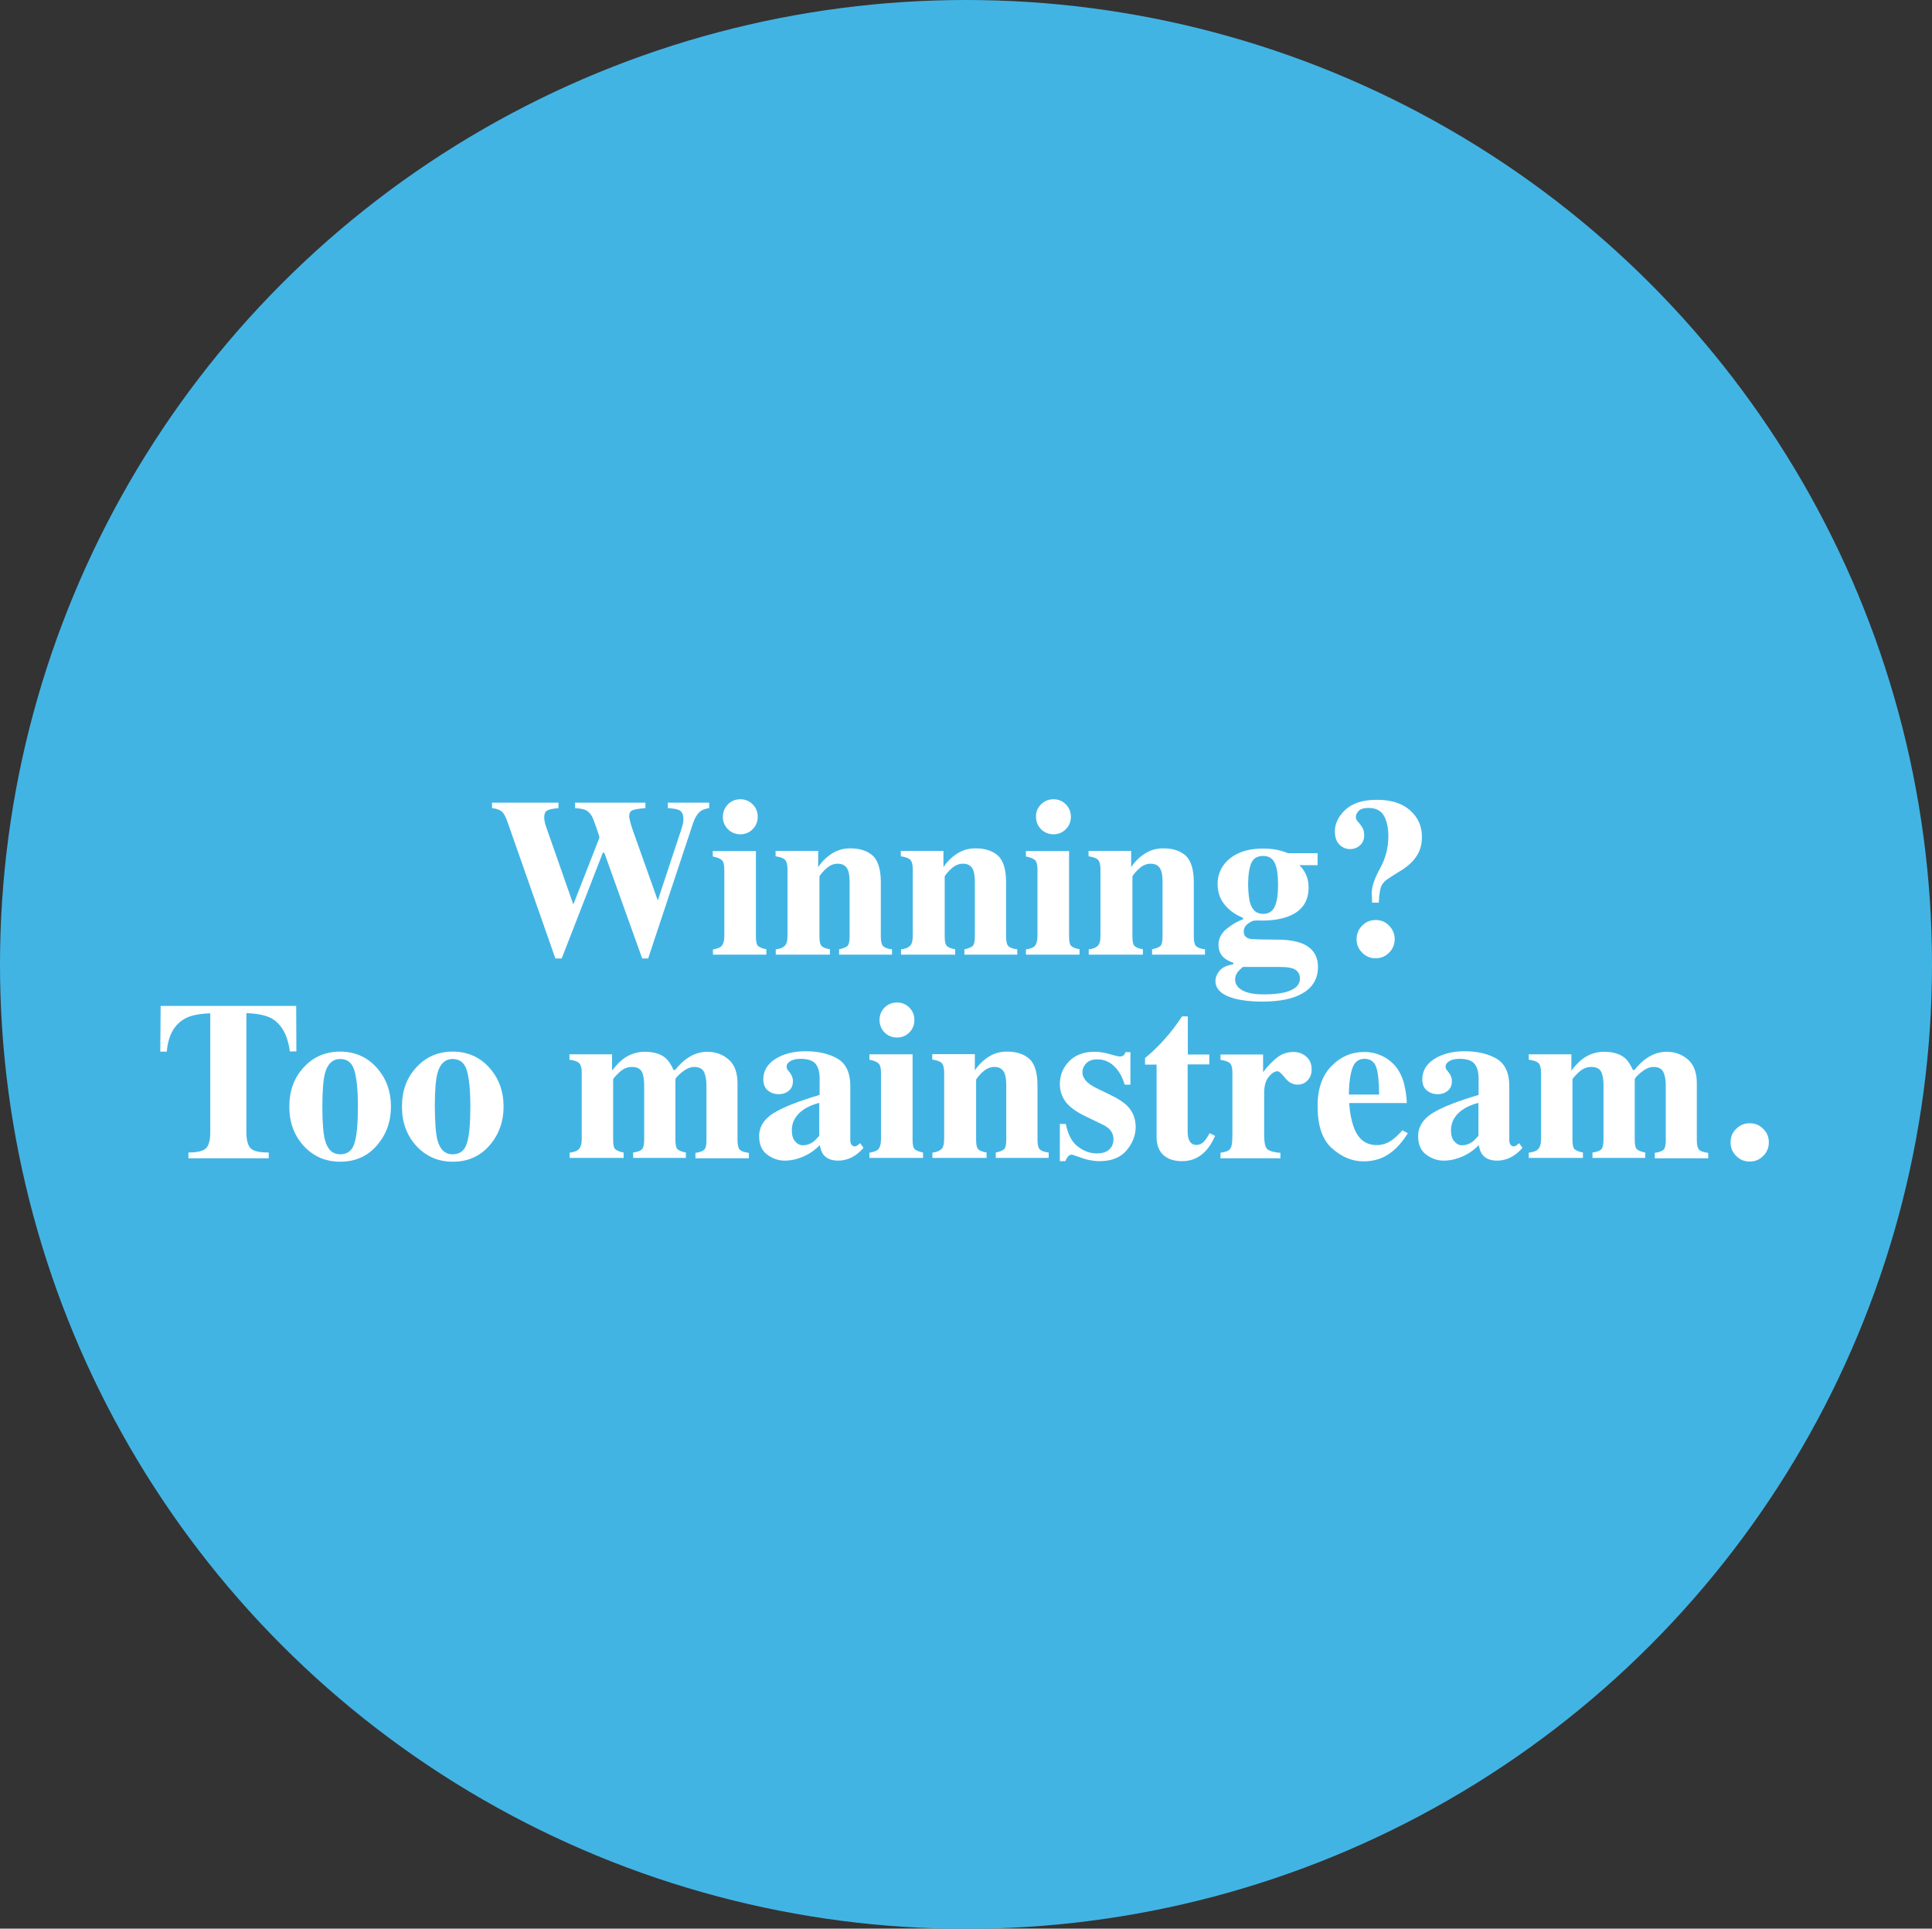 <?xml version="1.0" encoding="utf-8"?>
<!-- Generator: Adobe Illustrator 26.5.0, SVG Export Plug-In . SVG Version: 6.00 Build 0)  -->
<svg version="1.1" id="Layer_1" xmlns="http://www.w3.org/2000/svg" xmlns:xlink="http://www.w3.org/1999/xlink" x="0px" y="0px"
	 viewBox="0 0 107.04 106.85" style="enable-background:new 0 0 107.04 106.85;" xml:space="preserve">
<rect x="0" y="0" width="107.04" height="106.85" fill="#333333" stroke="none"/>
<style type="text/css">
	.st0{clip-path:url(#SVGID_00000181069273362068800370000002242397623854379699_);fill:#887976;}
	.st1{clip-path:url(#SVGID_00000181069273362068800370000002242397623854379699_);}
	.st2{fill:#081F40;}
	.st3{clip-path:url(#SVGID_00000111151743539503294940000004829181834066181818_);fill:#A51D31;}
	.st4{clip-path:url(#SVGID_00000111151743539503294940000004829181834066181818_);fill:#FFFFFF;}
	.st5{clip-path:url(#SVGID_00000069361665809362459230000012797818738158219929_);fill:#FFFFFF;}
	.st6{clip-path:url(#SVGID_00000069361665809362459230000012797818738158219929_);}
	.st7{fill:#0E2346;}
	.st8{clip-path:url(#SVGID_00000023258141965318721990000008764401068501911956_);fill:#643D18;}
	.st9{clip-path:url(#SVGID_00000023258141965318721990000008764401068501911956_);}
	.st10{fill:#FFFFFF;}
	.st11{clip-path:url(#SVGID_00000062164375572033397670000012108104503641088681_);fill:#1E2758;}
	.st12{clip-path:url(#SVGID_00000062164375572033397670000012108104503641088681_);}
	.st13{fill:#EB1C2D;}
	.st14{clip-path:url(#SVGID_00000060028260784739582870000012016004727847211452_);fill:#0D4E91;}
	.st15{clip-path:url(#SVGID_00000060028260784739582870000012016004727847211452_);}
	.st16{clip-path:url(#SVGID_00000128445933383048363490000004894768924747096968_);fill:#672A7A;}
	.st17{clip-path:url(#SVGID_00000128445933383048363490000004894768924747096968_);fill:#F9F186;}
	
		.st18{clip-path:url(#SVGID_00000128445933383048363490000004894768924747096968_);fill:none;stroke:#000000;stroke-width:1.069;stroke-miterlimit:10;}
	.st19{clip-path:url(#SVGID_00000128445933383048363490000004894768924747096968_);fill:#F5EC3B;}
	.st20{clip-path:url(#SVGID_00000018203065137505265370000007737879106596713151_);fill:#E77625;}
	.st21{clip-path:url(#SVGID_00000018203065137505265370000007737879106596713151_);}
	.st22{clip-path:url(#SVGID_00000092419604060886429920000005030004006100554626_);fill:#D8272D;}
	.st23{clip-path:url(#SVGID_00000092419604060886429920000005030004006100554626_);}
	.st24{clip-path:url(#SVGID_00000005978742116749591610000016640752205713750914_);fill:#00954C;}
	.st25{clip-path:url(#SVGID_00000005978742116749591610000016640752205713750914_);}
	.st26{clip-path:url(#SVGID_00000158712499354722014850000010640563425733549488_);fill:#42B4E4;}
	.st27{clip-path:url(#SVGID_00000158712499354722014850000010640563425733549488_);}
	.st28{clip-path:url(#SVGID_00000080915792590662349560000009067172282778523287_);}
</style>
<g>
	<defs>
		<ellipse id="SVGID_00000176751853869737228290000015109193917688006308_" cx="53.52" cy="53.43" rx="53.52" ry="53.43"/>
	</defs>
	<clipPath id="SVGID_00000127043175667845414170000010248715975813112470_">
		<use xlink:href="#SVGID_00000176751853869737228290000015109193917688006308_"  style="overflow:visible;"/>
	</clipPath>
	<path style="clip-path:url(#SVGID_00000127043175667845414170000010248715975813112470_);fill:#42B4E4;" d="M53.52,115.66
		c34.36,0,62.23-27.86,62.23-62.22c0-34.37-27.86-62.23-62.23-62.23S-8.7,19.07-8.7,53.44C-8.7,87.8,19.16,115.66,53.52,115.66"/>
	<g style="clip-path:url(#SVGID_00000127043175667845414170000010248715975813112470_);">
		<path class="st10" d="M30.94,44.47v0.3c-0.3,0.03-0.51,0.07-0.62,0.13c-0.11,0.06-0.17,0.19-0.17,0.39c0,0.05,0.01,0.12,0.02,0.19
			c0.01,0.07,0.03,0.15,0.05,0.22l1.53,4.37h0.03l1.43-3.66c0.01-0.02-0.05-0.21-0.17-0.56c-0.12-0.35-0.21-0.57-0.26-0.65
			c-0.09-0.15-0.2-0.25-0.31-0.31c-0.11-0.06-0.31-0.1-0.61-0.12v-0.3h3.9v0.3c-0.36,0.03-0.6,0.07-0.72,0.12s-0.18,0.16-0.18,0.33
			c0,0.04,0.01,0.12,0.04,0.24s0.07,0.28,0.14,0.48l1.43,4.02h-0.05l1.36-4.11c0.02-0.07,0.04-0.15,0.06-0.24
			c0.02-0.08,0.02-0.18,0.02-0.28c0-0.23-0.09-0.39-0.26-0.46c-0.11-0.05-0.31-0.08-0.6-0.1v-0.3h2.29v0.3
			c-0.19,0.03-0.34,0.08-0.45,0.15c-0.18,0.13-0.32,0.34-0.43,0.65l-2.5,7.53h-0.33l-2.1-5.86H33.4l-2.28,5.86h-0.35l-2.64-7.53
			c-0.11-0.33-0.23-0.53-0.34-0.62c-0.11-0.09-0.29-0.15-0.53-0.18v-0.3H30.94z"/>
		<path class="st10" d="M39.5,52.6c0.22-0.04,0.37-0.09,0.45-0.16c0.12-0.11,0.18-0.31,0.18-0.59v-3.67c0-0.25-0.04-0.43-0.13-0.52
			c-0.09-0.09-0.25-0.16-0.51-0.21v-0.3h2.39v4.74c0,0.27,0.04,0.45,0.12,0.52s0.23,0.14,0.46,0.18v0.3H39.5V52.6z M40.33,44.56
			c0.19-0.19,0.42-0.28,0.69-0.28c0.26,0,0.49,0.09,0.68,0.28c0.19,0.19,0.28,0.42,0.28,0.69c0,0.27-0.09,0.5-0.28,0.69
			c-0.19,0.19-0.42,0.28-0.68,0.28c-0.27,0-0.5-0.09-0.69-0.28c-0.19-0.19-0.28-0.42-0.28-0.69C40.05,44.98,40.15,44.75,40.33,44.56
			z"/>
		<path class="st10" d="M42.97,52.6c0.23-0.03,0.39-0.09,0.5-0.19c0.11-0.1,0.16-0.29,0.16-0.57v-3.67c0-0.25-0.04-0.43-0.13-0.53
			c-0.09-0.1-0.27-0.16-0.53-0.2v-0.3h2.36v0.9c0.2-0.3,0.45-0.55,0.76-0.75c0.31-0.2,0.65-0.29,1.02-0.29
			c0.54,0,0.95,0.14,1.25,0.41c0.29,0.28,0.44,0.76,0.44,1.46v3.02c0,0.28,0.05,0.46,0.14,0.54c0.1,0.08,0.25,0.14,0.48,0.16v0.3
			h-2.93v-0.3c0.22-0.04,0.38-0.11,0.46-0.18c0.08-0.08,0.12-0.25,0.12-0.52v-3.02c0-0.28-0.03-0.5-0.08-0.64
			c-0.1-0.26-0.29-0.38-0.58-0.38c-0.21,0-0.41,0.08-0.59,0.23s-0.32,0.31-0.42,0.47v3.34c0,0.27,0.04,0.45,0.12,0.52
			c0.08,0.08,0.23,0.14,0.46,0.18v0.3h-3V52.6z"/>
		<path class="st10" d="M49.91,52.6c0.23-0.03,0.39-0.09,0.5-0.19c0.11-0.1,0.16-0.29,0.16-0.57v-3.67c0-0.25-0.04-0.43-0.13-0.53
			c-0.09-0.1-0.27-0.16-0.53-0.2v-0.3h2.36v0.9c0.2-0.3,0.45-0.55,0.76-0.75c0.31-0.2,0.65-0.29,1.02-0.29
			c0.54,0,0.95,0.14,1.25,0.41c0.29,0.28,0.44,0.76,0.44,1.46v3.02c0,0.28,0.05,0.46,0.14,0.54c0.1,0.08,0.25,0.14,0.48,0.16v0.3
			h-2.93v-0.3c0.22-0.04,0.38-0.11,0.46-0.18c0.08-0.08,0.12-0.25,0.12-0.52v-3.02c0-0.28-0.03-0.5-0.08-0.64
			c-0.1-0.26-0.29-0.38-0.58-0.38c-0.21,0-0.41,0.08-0.59,0.23s-0.32,0.31-0.42,0.47v3.34c0,0.27,0.04,0.45,0.12,0.52
			c0.08,0.08,0.23,0.14,0.46,0.18v0.3h-3V52.6z"/>
		<path class="st10" d="M56.85,52.6c0.22-0.04,0.37-0.09,0.45-0.16c0.12-0.11,0.18-0.31,0.18-0.59v-3.67c0-0.25-0.04-0.43-0.13-0.52
			c-0.09-0.09-0.25-0.16-0.51-0.21v-0.3h2.39v4.74c0,0.27,0.04,0.45,0.12,0.52s0.23,0.14,0.46,0.18v0.3h-2.97V52.6z M57.68,44.56
			c0.19-0.19,0.42-0.28,0.69-0.28c0.26,0,0.49,0.09,0.68,0.28c0.19,0.19,0.28,0.42,0.28,0.69c0,0.27-0.09,0.5-0.28,0.69
			c-0.19,0.19-0.42,0.28-0.68,0.28c-0.27,0-0.5-0.09-0.69-0.28c-0.19-0.19-0.28-0.42-0.28-0.69C57.39,44.98,57.49,44.75,57.68,44.56
			z"/>
		<path class="st10" d="M60.31,52.6c0.23-0.03,0.39-0.09,0.5-0.19c0.11-0.1,0.16-0.29,0.16-0.57v-3.67c0-0.25-0.04-0.43-0.13-0.53
			c-0.09-0.1-0.27-0.16-0.53-0.2v-0.3h2.36v0.9c0.2-0.3,0.45-0.55,0.76-0.75c0.31-0.2,0.65-0.29,1.02-0.29
			c0.54,0,0.95,0.14,1.25,0.41c0.29,0.28,0.44,0.76,0.44,1.46v3.02c0,0.28,0.05,0.46,0.14,0.54c0.1,0.08,0.25,0.14,0.48,0.16v0.3
			h-2.93v-0.3c0.22-0.04,0.37-0.11,0.46-0.18c0.08-0.08,0.12-0.25,0.12-0.52v-3.02c0-0.28-0.03-0.5-0.08-0.64
			c-0.1-0.26-0.29-0.38-0.58-0.38c-0.21,0-0.41,0.08-0.59,0.23s-0.32,0.31-0.42,0.47v3.34c0,0.27,0.04,0.45,0.12,0.52
			c0.08,0.08,0.23,0.14,0.46,0.18v0.3h-3V52.6z"/>
		<path class="st10" d="M67.56,53.79c0.15-0.19,0.41-0.31,0.77-0.37v-0.08c-0.24-0.09-0.42-0.19-0.53-0.29
			c-0.19-0.17-0.29-0.41-0.29-0.7c0-0.35,0.15-0.65,0.46-0.9c0.31-0.25,0.61-0.42,0.9-0.52v-0.08c-0.42-0.17-0.76-0.41-1.02-0.73
			c-0.26-0.32-0.39-0.7-0.39-1.15c0-0.57,0.23-1.04,0.68-1.41c0.46-0.37,1.07-0.55,1.85-0.55c0.29,0,0.56,0.03,0.8,0.08
			s0.43,0.12,0.57,0.18H73v0.66h-1.01c0.16,0.16,0.29,0.34,0.38,0.55c0.09,0.21,0.13,0.44,0.13,0.69c0,0.78-0.37,1.31-1.12,1.6
			c-0.39,0.15-0.88,0.23-1.46,0.23c-0.13,0-0.21,0-0.25-0.01C69.63,51,69.58,51,69.5,51c-0.12,0.02-0.25,0.08-0.38,0.19
			c-0.14,0.11-0.21,0.25-0.21,0.41c0,0.13,0.03,0.22,0.1,0.29c0.07,0.07,0.16,0.11,0.29,0.13c0.06,0.01,0.19,0.01,0.39,0.02
			c0.2,0.01,0.35,0.01,0.46,0.01l0.81,0.01c0.46,0.01,0.84,0.08,1.16,0.2c0.6,0.24,0.9,0.68,0.9,1.31c0,0.81-0.45,1.37-1.34,1.68
			c-0.47,0.16-1.06,0.24-1.78,0.24c-0.58,0-1.09-0.06-1.51-0.17c-0.7-0.19-1.05-0.52-1.05-0.98C67.34,54.16,67.41,53.98,67.56,53.79
			z M68.84,54.87c0.27,0.15,0.67,0.22,1.19,0.22c0.46,0,0.84-0.04,1.14-0.11c0.56-0.14,0.85-0.39,0.85-0.76
			c0-0.22-0.08-0.38-0.24-0.49s-0.45-0.16-0.87-0.16h-2.05c-0.13,0.11-0.22,0.2-0.28,0.27c-0.1,0.13-0.15,0.28-0.15,0.43
			C68.43,54.52,68.57,54.72,68.84,54.87z M69.28,50.08c0.12,0.37,0.36,0.55,0.7,0.55c0.31,0,0.53-0.14,0.65-0.41
			c0.12-0.27,0.18-0.67,0.18-1.2c0-0.56-0.06-0.97-0.19-1.22c-0.12-0.26-0.34-0.38-0.64-0.38c-0.33,0-0.55,0.14-0.66,0.41
			c-0.11,0.27-0.17,0.67-0.17,1.2C69.16,49.5,69.2,49.85,69.28,50.08z"/>
		<path class="st10" d="M74.53,44.87c0.39-0.37,0.97-0.56,1.75-0.56s1.4,0.19,1.84,0.58s0.66,0.87,0.66,1.47
			c0,0.28-0.04,0.53-0.13,0.75c-0.16,0.4-0.47,0.75-0.92,1.05c-0.18,0.11-0.3,0.19-0.37,0.23c-0.06,0.04-0.2,0.12-0.39,0.25
			c-0.2,0.12-0.34,0.26-0.42,0.41c-0.08,0.15-0.14,0.47-0.16,0.96h-0.37L76,49.48c0-0.36,0.15-0.81,0.46-1.37s0.46-1.15,0.46-1.77
			c0-0.5-0.09-0.89-0.26-1.17s-0.46-0.41-0.84-0.41c-0.25,0-0.43,0.05-0.54,0.16s-0.16,0.22-0.16,0.34c0,0.05,0.01,0.09,0.02,0.13
			c0.02,0.03,0.05,0.08,0.09,0.13l0.09,0.1c0.09,0.11,0.16,0.22,0.2,0.31c0.04,0.09,0.06,0.21,0.06,0.35c0,0.23-0.08,0.42-0.23,0.55
			c-0.15,0.14-0.34,0.21-0.55,0.21c-0.23,0-0.42-0.08-0.59-0.25c-0.17-0.17-0.25-0.4-0.25-0.72C73.95,45.65,74.14,45.24,74.53,44.87
			z M75.47,51.28c0.21-0.21,0.45-0.31,0.75-0.31c0.29,0,0.54,0.1,0.74,0.31s0.31,0.45,0.31,0.75c0,0.29-0.1,0.54-0.31,0.75
			s-0.46,0.31-0.74,0.31c-0.29,0-0.54-0.1-0.75-0.31s-0.31-0.45-0.31-0.75C75.16,51.73,75.27,51.48,75.47,51.28z"/>
	</g>
	<g style="clip-path:url(#SVGID_00000127043175667845414170000010248715975813112470_);">
		<path class="st10" d="M8.9,55.73h7.51l0.01,2.52h-0.36c-0.12-0.9-0.46-1.51-1.01-1.83c-0.31-0.17-0.78-0.27-1.4-0.29v6.57
			c0,0.46,0.08,0.76,0.24,0.92s0.49,0.23,1,0.23v0.32h-4.45v-0.32c0.49,0,0.81-0.08,0.97-0.23c0.16-0.15,0.24-0.46,0.24-0.91v-6.57
			c-0.61,0.02-1.08,0.11-1.4,0.29c-0.6,0.33-0.93,0.93-1.01,1.83H8.88L8.9,55.73z"/>
		<path class="st10" d="M16.83,59.13c0.53-0.58,1.21-0.87,2.01-0.87c0.82,0,1.5,0.3,2.03,0.89c0.53,0.59,0.79,1.31,0.79,2.16
			c0,0.83-0.26,1.55-0.78,2.15c-0.52,0.6-1.2,0.9-2.03,0.9c-0.81,0-1.48-0.29-2.02-0.87c-0.53-0.58-0.8-1.31-0.8-2.17
			C16.03,60.43,16.29,59.71,16.83,59.13z M18,63.14c0.14,0.54,0.42,0.81,0.85,0.81c0.4,0,0.67-0.21,0.79-0.62
			c0.13-0.41,0.19-1.09,0.19-2.02c0-0.93-0.07-1.6-0.2-2.02c-0.13-0.42-0.39-0.62-0.78-0.62c-0.42,0-0.71,0.27-0.85,0.81
			c-0.09,0.36-0.14,0.97-0.14,1.83C17.86,62.18,17.91,62.79,18,63.14z"/>
		<path class="st10" d="M23.07,59.13c0.53-0.58,1.21-0.87,2.01-0.87c0.82,0,1.5,0.3,2.03,0.89c0.53,0.59,0.79,1.31,0.79,2.16
			c0,0.83-0.26,1.55-0.78,2.15c-0.52,0.6-1.2,0.9-2.03,0.9c-0.81,0-1.48-0.29-2.02-0.87c-0.53-0.58-0.8-1.31-0.8-2.17
			C22.27,60.43,22.53,59.71,23.07,59.13z M24.23,63.14c0.14,0.54,0.42,0.81,0.85,0.81c0.4,0,0.67-0.21,0.79-0.62
			c0.13-0.41,0.19-1.09,0.19-2.02c0-0.93-0.07-1.6-0.2-2.02c-0.13-0.42-0.39-0.62-0.78-0.62c-0.42,0-0.71,0.27-0.85,0.81
			c-0.09,0.36-0.14,0.97-0.14,1.83C24.1,62.18,24.14,62.79,24.23,63.14z"/>
		<path class="st10" d="M31.55,63.86c0.23-0.03,0.38-0.08,0.47-0.15c0.14-0.11,0.21-0.31,0.21-0.61v-3.67
			c0-0.26-0.05-0.44-0.14-0.53c-0.09-0.09-0.27-0.16-0.54-0.19v-0.3h2.36v0.9c0.21-0.27,0.41-0.48,0.6-0.63
			c0.36-0.27,0.76-0.41,1.21-0.41c0.5,0,0.89,0.12,1.16,0.35c0.15,0.13,0.3,0.35,0.44,0.66h0.08c0.24-0.29,0.46-0.51,0.68-0.65
			c0.34-0.24,0.71-0.36,1.12-0.36c0.44,0,0.83,0.14,1.16,0.42s0.5,0.72,0.5,1.33v3.14c0,0.29,0.05,0.47,0.14,0.55
			c0.09,0.08,0.26,0.13,0.49,0.16v0.3h-2.96v-0.3c0.23-0.03,0.39-0.09,0.48-0.17c0.09-0.08,0.13-0.26,0.13-0.54v-3.02
			c0-0.33-0.05-0.58-0.14-0.76s-0.28-0.27-0.54-0.27c-0.22,0-0.44,0.1-0.68,0.29c-0.24,0.2-0.36,0.33-0.36,0.41v3.34
			c0,0.27,0.04,0.45,0.12,0.52s0.23,0.14,0.46,0.18v0.3h-2.92v-0.3c0.22-0.03,0.38-0.08,0.47-0.16c0.09-0.08,0.14-0.26,0.14-0.54
			v-3.02c0-0.32-0.04-0.57-0.13-0.75c-0.09-0.18-0.27-0.27-0.55-0.27c-0.26,0-0.49,0.1-0.71,0.31s-0.33,0.34-0.33,0.39v3.34
			c0,0.27,0.04,0.45,0.12,0.52s0.23,0.14,0.46,0.18v0.3h-2.99V63.86z"/>
		<path class="st10" d="M42.87,61.66c0.54-0.33,1.39-0.66,2.54-1v-0.91c0-0.37-0.08-0.64-0.23-0.82s-0.43-0.27-0.83-0.27
			c-0.22,0-0.41,0.04-0.55,0.12c-0.14,0.08-0.22,0.19-0.22,0.31c0,0.05,0.01,0.09,0.02,0.12c0.02,0.03,0.04,0.07,0.07,0.1l0.07,0.09
			c0.06,0.07,0.1,0.14,0.14,0.23c0.03,0.08,0.05,0.17,0.05,0.26c0,0.24-0.08,0.42-0.23,0.54c-0.16,0.13-0.34,0.19-0.55,0.19
			c-0.24,0-0.44-0.07-0.61-0.21c-0.17-0.14-0.25-0.35-0.25-0.61c0-0.48,0.23-0.86,0.68-1.14c0.45-0.28,1-0.42,1.66-0.42
			c0.71,0,1.3,0.14,1.77,0.41c0.47,0.28,0.71,0.78,0.71,1.52v3.02c0,0.09,0.02,0.17,0.07,0.23c0.05,0.06,0.1,0.09,0.16,0.09
			c0.05,0,0.09-0.01,0.13-0.03c0.04-0.02,0.1-0.07,0.18-0.15l0.19,0.26c-0.24,0.28-0.51,0.48-0.81,0.6
			c-0.19,0.07-0.38,0.11-0.59,0.11c-0.37,0-0.64-0.11-0.81-0.32c-0.1-0.12-0.17-0.3-0.21-0.54c-0.34,0.35-0.73,0.59-1.17,0.73
			c-0.26,0.09-0.52,0.13-0.78,0.13c-0.34,0-0.66-0.11-0.96-0.33c-0.3-0.22-0.45-0.56-0.45-1.02C42.06,62.43,42.33,61.99,42.87,61.66
			z M45.04,63.27c0.1-0.07,0.21-0.19,0.35-0.34V61.1c-0.33,0.08-0.63,0.21-0.88,0.38c-0.43,0.3-0.64,0.68-0.64,1.14
			c0,0.27,0.06,0.48,0.19,0.62c0.12,0.14,0.26,0.21,0.42,0.21C44.68,63.45,44.87,63.39,45.04,63.27z"/>
		<path class="st10" d="M48.18,63.86c0.22-0.04,0.37-0.09,0.45-0.16c0.12-0.11,0.18-0.31,0.18-0.59v-3.67
			c0-0.25-0.04-0.43-0.13-0.52c-0.09-0.09-0.25-0.16-0.51-0.21v-0.3h2.39v4.74c0,0.27,0.04,0.45,0.12,0.52s0.23,0.14,0.46,0.18v0.3
			h-2.97V63.86z M49.01,55.82c0.19-0.19,0.42-0.28,0.69-0.28c0.26,0,0.49,0.09,0.68,0.28c0.19,0.19,0.28,0.42,0.28,0.69
			c0,0.27-0.09,0.5-0.28,0.69c-0.19,0.19-0.42,0.28-0.68,0.28c-0.27,0-0.5-0.09-0.69-0.28c-0.19-0.19-0.28-0.42-0.28-0.69
			C48.73,56.24,48.82,56.01,49.01,55.82z"/>
		<path class="st10" d="M51.65,63.86c0.23-0.03,0.39-0.09,0.5-0.19c0.11-0.1,0.16-0.29,0.16-0.57v-3.67c0-0.25-0.04-0.43-0.13-0.53
			c-0.09-0.1-0.27-0.16-0.53-0.2v-0.3h2.36v0.9c0.2-0.3,0.45-0.55,0.76-0.75c0.31-0.2,0.65-0.29,1.02-0.29
			c0.54,0,0.95,0.14,1.25,0.41c0.29,0.28,0.44,0.76,0.44,1.46v3.02c0,0.28,0.05,0.46,0.14,0.54c0.1,0.08,0.25,0.14,0.48,0.16v0.3
			h-2.93v-0.3c0.22-0.04,0.38-0.11,0.46-0.18c0.08-0.08,0.12-0.25,0.12-0.52v-3.02c0-0.28-0.03-0.5-0.08-0.64
			c-0.1-0.26-0.29-0.38-0.58-0.38c-0.21,0-0.41,0.08-0.59,0.23s-0.32,0.31-0.42,0.47v3.34c0,0.27,0.04,0.45,0.12,0.52
			c0.08,0.08,0.23,0.14,0.46,0.18v0.3h-3V63.86z"/>
		<path class="st10" d="M58.7,62.27h0.35c0.12,0.6,0.35,1.02,0.68,1.26c0.33,0.25,0.67,0.37,1.02,0.37c0.32,0,0.56-0.07,0.71-0.22
			c0.15-0.14,0.23-0.33,0.23-0.57c0-0.22-0.08-0.41-0.24-0.57c-0.09-0.08-0.23-0.18-0.43-0.27l-0.93-0.45
			c-0.49-0.24-0.84-0.5-1.05-0.78c-0.21-0.28-0.32-0.61-0.32-0.99c0-0.48,0.17-0.9,0.51-1.25c0.34-0.35,0.81-0.53,1.41-0.53
			c0.26,0,0.54,0.04,0.84,0.13c0.3,0.09,0.48,0.13,0.55,0.13c0.1,0,0.17-0.02,0.22-0.06c0.04-0.04,0.08-0.1,0.11-0.18h0.27v1.8
			h-0.32c-0.12-0.42-0.31-0.76-0.58-1.02c-0.27-0.26-0.58-0.38-0.94-0.38c-0.28,0-0.48,0.08-0.62,0.23s-0.2,0.32-0.2,0.5
			c0,0.15,0.06,0.29,0.18,0.44c0.12,0.15,0.34,0.3,0.67,0.46l0.68,0.33c0.42,0.2,0.73,0.4,0.93,0.59c0.33,0.33,0.49,0.72,0.49,1.2
			c0,0.46-0.17,0.89-0.5,1.29c-0.34,0.4-0.84,0.6-1.51,0.6c-0.17,0-0.33-0.02-0.5-0.05c-0.17-0.03-0.38-0.09-0.62-0.18l-0.21-0.07
			c-0.08-0.03-0.12-0.04-0.14-0.05c-0.02,0-0.04-0.01-0.07-0.01c-0.07,0-0.13,0.03-0.18,0.08s-0.11,0.15-0.17,0.28h-0.3V62.27z"/>
		<path class="st10" d="M63.44,58.97v-0.35c0.11-0.1,0.25-0.22,0.41-0.36c0.21-0.2,0.42-0.4,0.61-0.62
			c0.38-0.41,0.72-0.86,1.03-1.33h0.32v2.11h1.19v0.55H65.8v3.75c0,0.17,0.03,0.32,0.08,0.44c0.08,0.18,0.22,0.27,0.4,0.27
			c0.16,0,0.3-0.06,0.41-0.17c0.11-0.12,0.22-0.28,0.33-0.48l0.3,0.15c-0.15,0.34-0.32,0.62-0.52,0.83
			c-0.36,0.38-0.79,0.57-1.31,0.57c-0.29,0-0.55-0.05-0.77-0.16c-0.42-0.21-0.63-0.59-0.64-1.15v-4.04H63.44z"/>
		<path class="st10" d="M67.62,63.86c0.24-0.03,0.41-0.08,0.5-0.17c0.09-0.09,0.14-0.25,0.15-0.49l0.01-0.37v-3.39
			c0-0.26-0.04-0.44-0.13-0.53c-0.09-0.09-0.27-0.16-0.53-0.19v-0.3h2.36v0.98c0.26-0.35,0.53-0.62,0.79-0.82
			c0.26-0.2,0.56-0.3,0.9-0.3c0.26,0,0.49,0.08,0.69,0.25c0.21,0.17,0.31,0.41,0.31,0.72c0,0.24-0.07,0.44-0.22,0.6
			s-0.33,0.24-0.56,0.24c-0.26,0-0.49-0.12-0.69-0.37s-0.33-0.37-0.41-0.37c-0.17,0-0.33,0.1-0.5,0.31s-0.25,0.5-0.25,0.88v2.36
			c0,0.41,0.06,0.67,0.18,0.77c0.12,0.1,0.36,0.17,0.72,0.2v0.3h-3.32V63.86z"/>
		<path class="st10" d="M73.76,59.07c0.51-0.53,1.12-0.79,1.84-0.79c0.41,0,0.8,0.11,1.16,0.32c0.36,0.22,0.64,0.51,0.83,0.9
			c0.15,0.29,0.25,0.66,0.31,1.12c0.03,0.22,0.04,0.38,0.04,0.49h-3.19c0.03,0.5,0.11,0.93,0.24,1.3c0.24,0.69,0.67,1.03,1.29,1.03
			c0.29,0,0.57-0.09,0.83-0.27c0.16-0.11,0.36-0.29,0.59-0.55L78,62.78c-0.39,0.63-0.83,1.07-1.34,1.32
			c-0.33,0.16-0.71,0.24-1.13,0.24c-0.61,0-1.19-0.24-1.73-0.72c-0.54-0.48-0.8-1.25-0.8-2.32C72.99,60.34,73.25,59.6,73.76,59.07z
			 M76.41,60.64c-0.01-0.73-0.06-1.25-0.17-1.54c-0.11-0.29-0.32-0.44-0.64-0.44c-0.33,0-0.55,0.17-0.67,0.51s-0.19,0.83-0.2,1.47
			H76.41z"/>
		<path class="st10" d="M79.38,61.66c0.54-0.33,1.39-0.66,2.54-1v-0.91c0-0.37-0.08-0.64-0.23-0.82s-0.43-0.27-0.83-0.27
			c-0.22,0-0.41,0.04-0.55,0.12c-0.14,0.08-0.22,0.19-0.22,0.31c0,0.05,0.01,0.09,0.02,0.12c0.02,0.03,0.04,0.07,0.07,0.1l0.07,0.09
			c0.06,0.07,0.1,0.14,0.14,0.23c0.03,0.08,0.05,0.17,0.05,0.26c0,0.24-0.08,0.42-0.23,0.54c-0.16,0.13-0.34,0.19-0.55,0.19
			c-0.24,0-0.44-0.07-0.61-0.21c-0.17-0.14-0.25-0.35-0.25-0.61c0-0.48,0.23-0.86,0.68-1.14c0.45-0.28,1-0.42,1.66-0.42
			c0.71,0,1.3,0.14,1.77,0.41c0.47,0.28,0.71,0.78,0.71,1.52v3.02c0,0.09,0.02,0.17,0.07,0.23c0.05,0.06,0.1,0.09,0.16,0.09
			c0.05,0,0.09-0.01,0.13-0.03c0.04-0.02,0.1-0.07,0.18-0.15l0.19,0.26c-0.24,0.28-0.51,0.48-0.81,0.6
			c-0.19,0.07-0.38,0.11-0.59,0.11c-0.37,0-0.64-0.11-0.81-0.32c-0.1-0.12-0.17-0.3-0.21-0.54c-0.34,0.35-0.73,0.59-1.17,0.73
			c-0.26,0.09-0.52,0.13-0.78,0.13c-0.34,0-0.66-0.11-0.96-0.33c-0.3-0.22-0.45-0.56-0.45-1.02C78.57,62.43,78.84,61.99,79.38,61.66
			z M81.56,63.27c0.1-0.07,0.21-0.19,0.35-0.34V61.1c-0.33,0.08-0.63,0.21-0.88,0.38c-0.43,0.3-0.64,0.68-0.64,1.14
			c0,0.27,0.06,0.48,0.19,0.62c0.12,0.14,0.26,0.21,0.42,0.21C81.2,63.45,81.38,63.39,81.56,63.27z"/>
		<path class="st10" d="M84.7,63.86c0.23-0.03,0.38-0.08,0.47-0.15c0.14-0.11,0.21-0.31,0.21-0.61v-3.67c0-0.26-0.05-0.44-0.14-0.53
			c-0.09-0.09-0.27-0.16-0.54-0.19v-0.3h2.36v0.9c0.21-0.27,0.41-0.48,0.6-0.63c0.36-0.27,0.76-0.41,1.21-0.41
			c0.5,0,0.89,0.12,1.16,0.35c0.15,0.13,0.3,0.35,0.44,0.66h0.08c0.24-0.29,0.46-0.51,0.68-0.65c0.34-0.24,0.71-0.36,1.12-0.36
			c0.44,0,0.83,0.14,1.16,0.42s0.5,0.72,0.5,1.33v3.14c0,0.29,0.05,0.47,0.14,0.55c0.09,0.08,0.26,0.13,0.49,0.16v0.3h-2.96v-0.3
			c0.23-0.03,0.39-0.09,0.48-0.17c0.09-0.08,0.13-0.26,0.13-0.54v-3.02c0-0.33-0.05-0.58-0.14-0.76s-0.28-0.27-0.54-0.27
			c-0.22,0-0.44,0.1-0.68,0.29c-0.24,0.2-0.36,0.33-0.36,0.41v3.34c0,0.27,0.04,0.45,0.12,0.52s0.23,0.14,0.46,0.18v0.3h-2.92v-0.3
			c0.22-0.03,0.38-0.08,0.47-0.16c0.09-0.08,0.14-0.26,0.14-0.54v-3.02c0-0.32-0.04-0.57-0.13-0.75c-0.09-0.18-0.27-0.27-0.55-0.27
			c-0.26,0-0.49,0.1-0.71,0.31s-0.33,0.34-0.33,0.39v3.34c0,0.27,0.04,0.45,0.12,0.52s0.23,0.14,0.46,0.18v0.3H84.7V63.86z"/>
		<path class="st10" d="M96.19,62.54c0.21-0.21,0.45-0.31,0.75-0.31s0.54,0.1,0.75,0.31s0.31,0.45,0.31,0.75
			c0,0.29-0.1,0.54-0.31,0.75c-0.21,0.21-0.45,0.31-0.75,0.31s-0.54-0.1-0.75-0.31c-0.21-0.21-0.31-0.45-0.31-0.75
			C95.88,62.99,95.98,62.74,96.19,62.54z"/>
	</g>
</g>
</svg>
